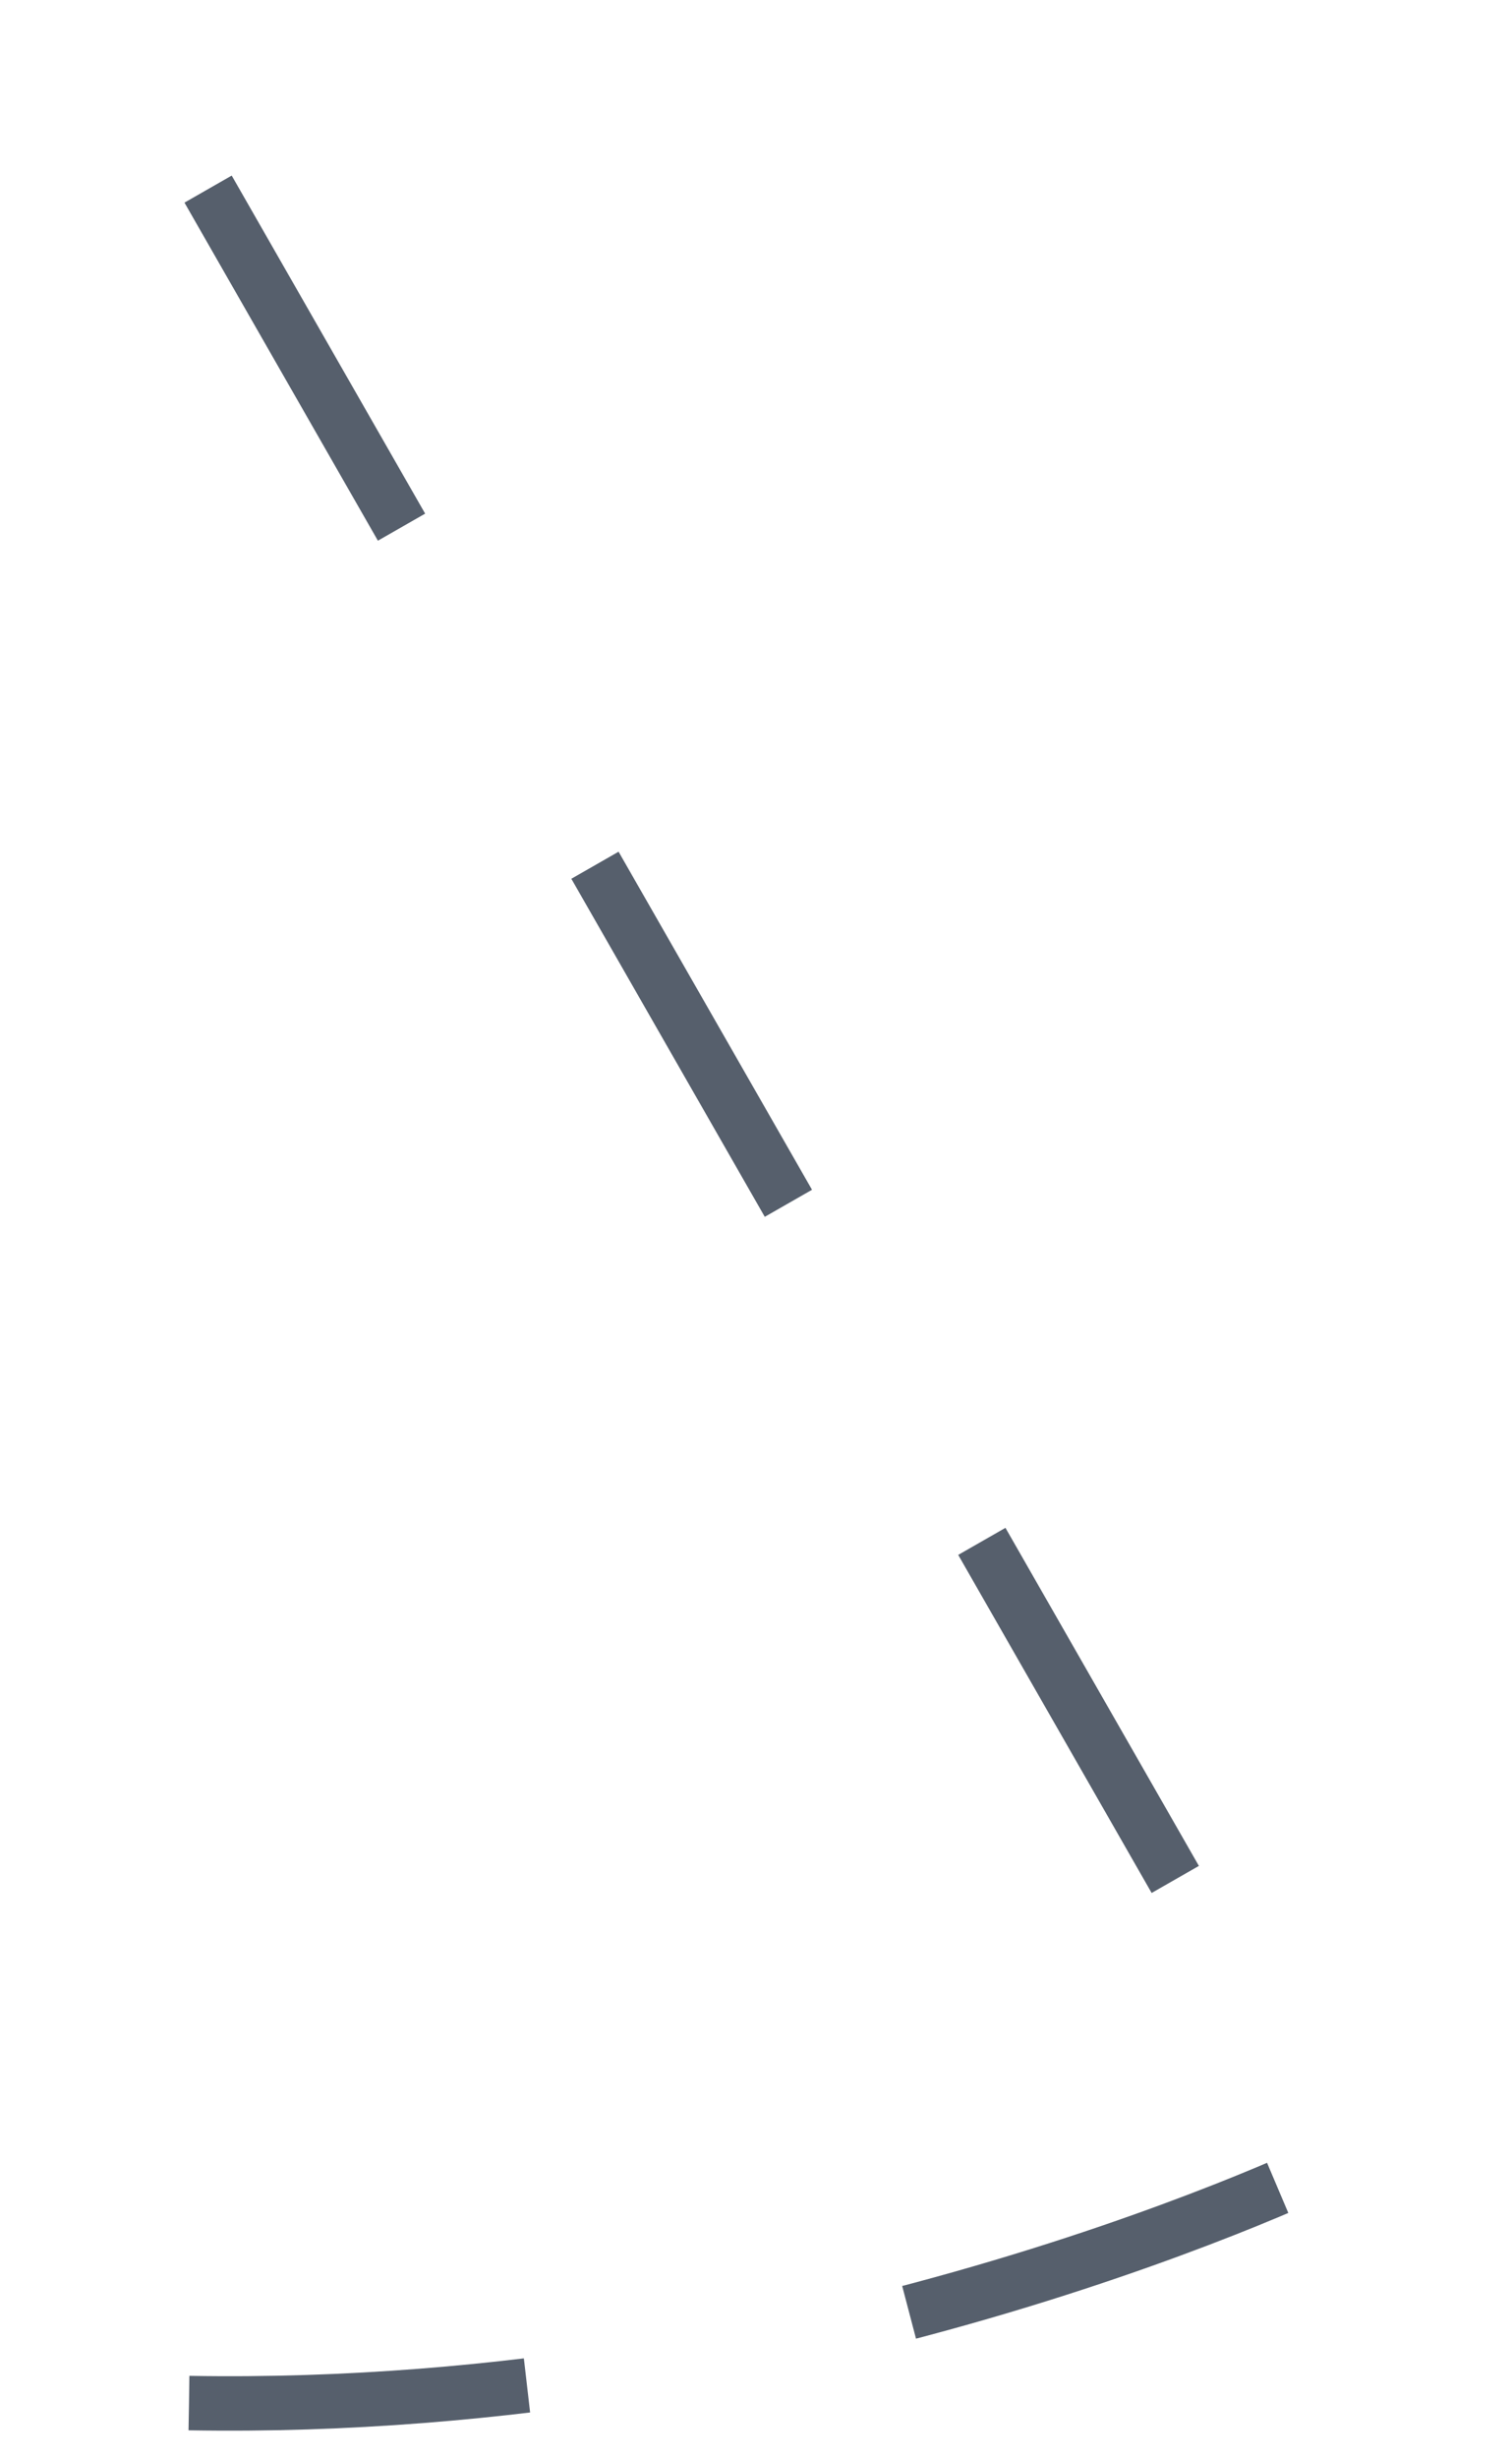 <?xml version="1.0" encoding="utf-8"?>
<svg xmlns="http://www.w3.org/2000/svg" fill="none" height="100%" overflow="visible" preserveAspectRatio="none" style="display: block;" viewBox="0 0 8 13" width="100%">
<path d="M1.101 1L7.072 11.43C7.072 11.43 4.368 12.767 1 12.708" id="Vector" stroke="#565F6C" stroke-dasharray="2.06 2.06" stroke-linejoin="round" stroke-width="0.288"/>
</svg>